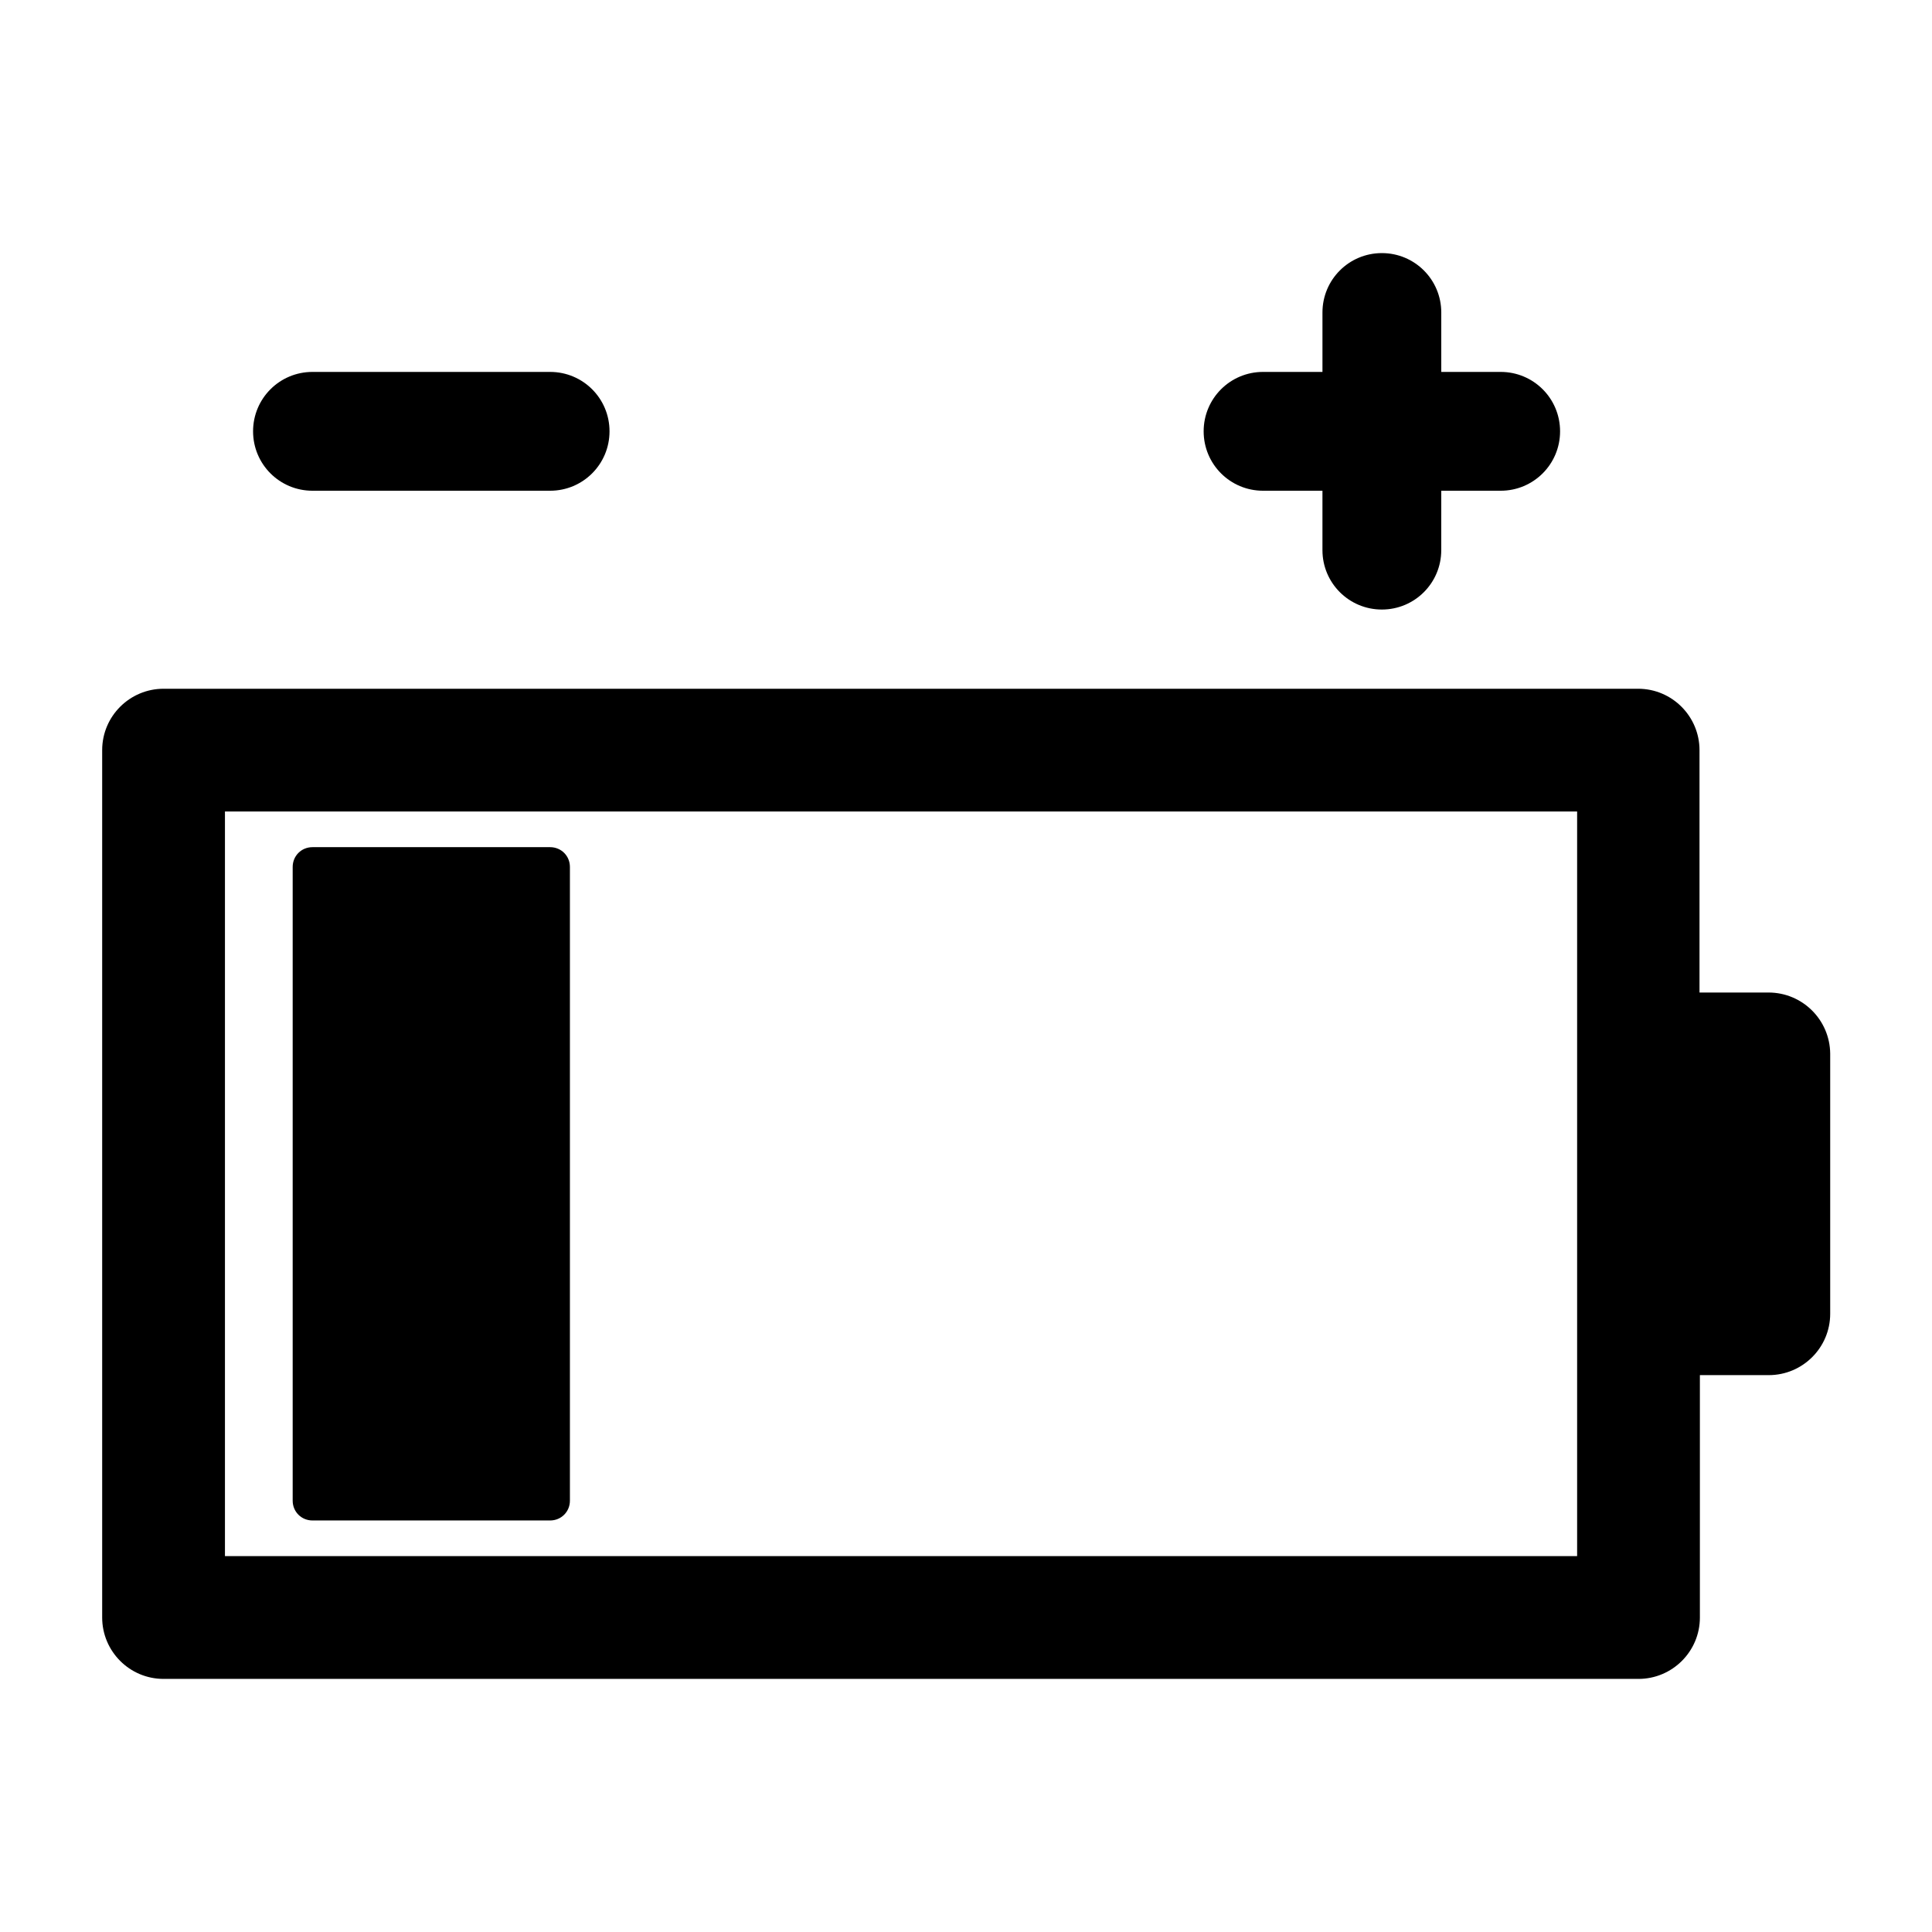<?xml version="1.0" encoding="UTF-8"?>
<!-- Uploaded to: ICON Repo, www.svgrepo.com, Generator: ICON Repo Mixer Tools -->
<svg fill="#000000" width="800px" height="800px" version="1.1" viewBox="144 144 512 512" xmlns="http://www.w3.org/2000/svg">
 <g>
  <path d="m612.65 407.03h-18.262v-64.234c0-8.922-7.242-16.27-16.27-16.27h-390.77c-8.922 0-16.27 7.242-16.27 16.27v229.86c0 8.922 7.242 16.27 16.27 16.27h390.87c8.922 0 16.27-7.242 16.27-16.27v-64.234h18.262c8.922 0 16.27-7.242 16.27-16.27v-68.957c-0.102-8.926-7.344-16.168-16.371-16.168zm-50.695 149.36h-358.34v-197.33h358.34z"/>
  <path d="m226.81 546.94h62.977c2.938 0 5.246-2.309 5.246-5.246v-167.94c0-2.938-2.309-5.246-5.246-5.246h-62.977c-2.938 0-5.246 2.309-5.246 5.246v167.94c0 2.938 2.309 5.246 5.246 5.246z"/>
  <path d="m478.72 274.05h15.742v15.742c0 8.711 7.031 15.742 15.742 15.742s15.742-7.031 15.742-15.742l0.004-15.742h15.742c8.711 0 15.742-7.031 15.742-15.742 0.004-8.715-7.027-15.746-15.738-15.746h-15.746v-15.746c0-8.711-7.031-15.742-15.742-15.742-8.711 0-15.746 7.031-15.746 15.742v15.746h-15.742c-8.711 0-15.742 7.031-15.742 15.742 0 8.715 7.031 15.746 15.742 15.746z"/>
  <path d="m226.81 274.05h62.977c8.711 0 15.742-7.031 15.742-15.742 0.004-8.715-7.031-15.746-15.742-15.746h-62.977c-8.711 0-15.742 7.031-15.742 15.742 0 8.715 7.031 15.746 15.742 15.746z"/>
 </g>
</svg>